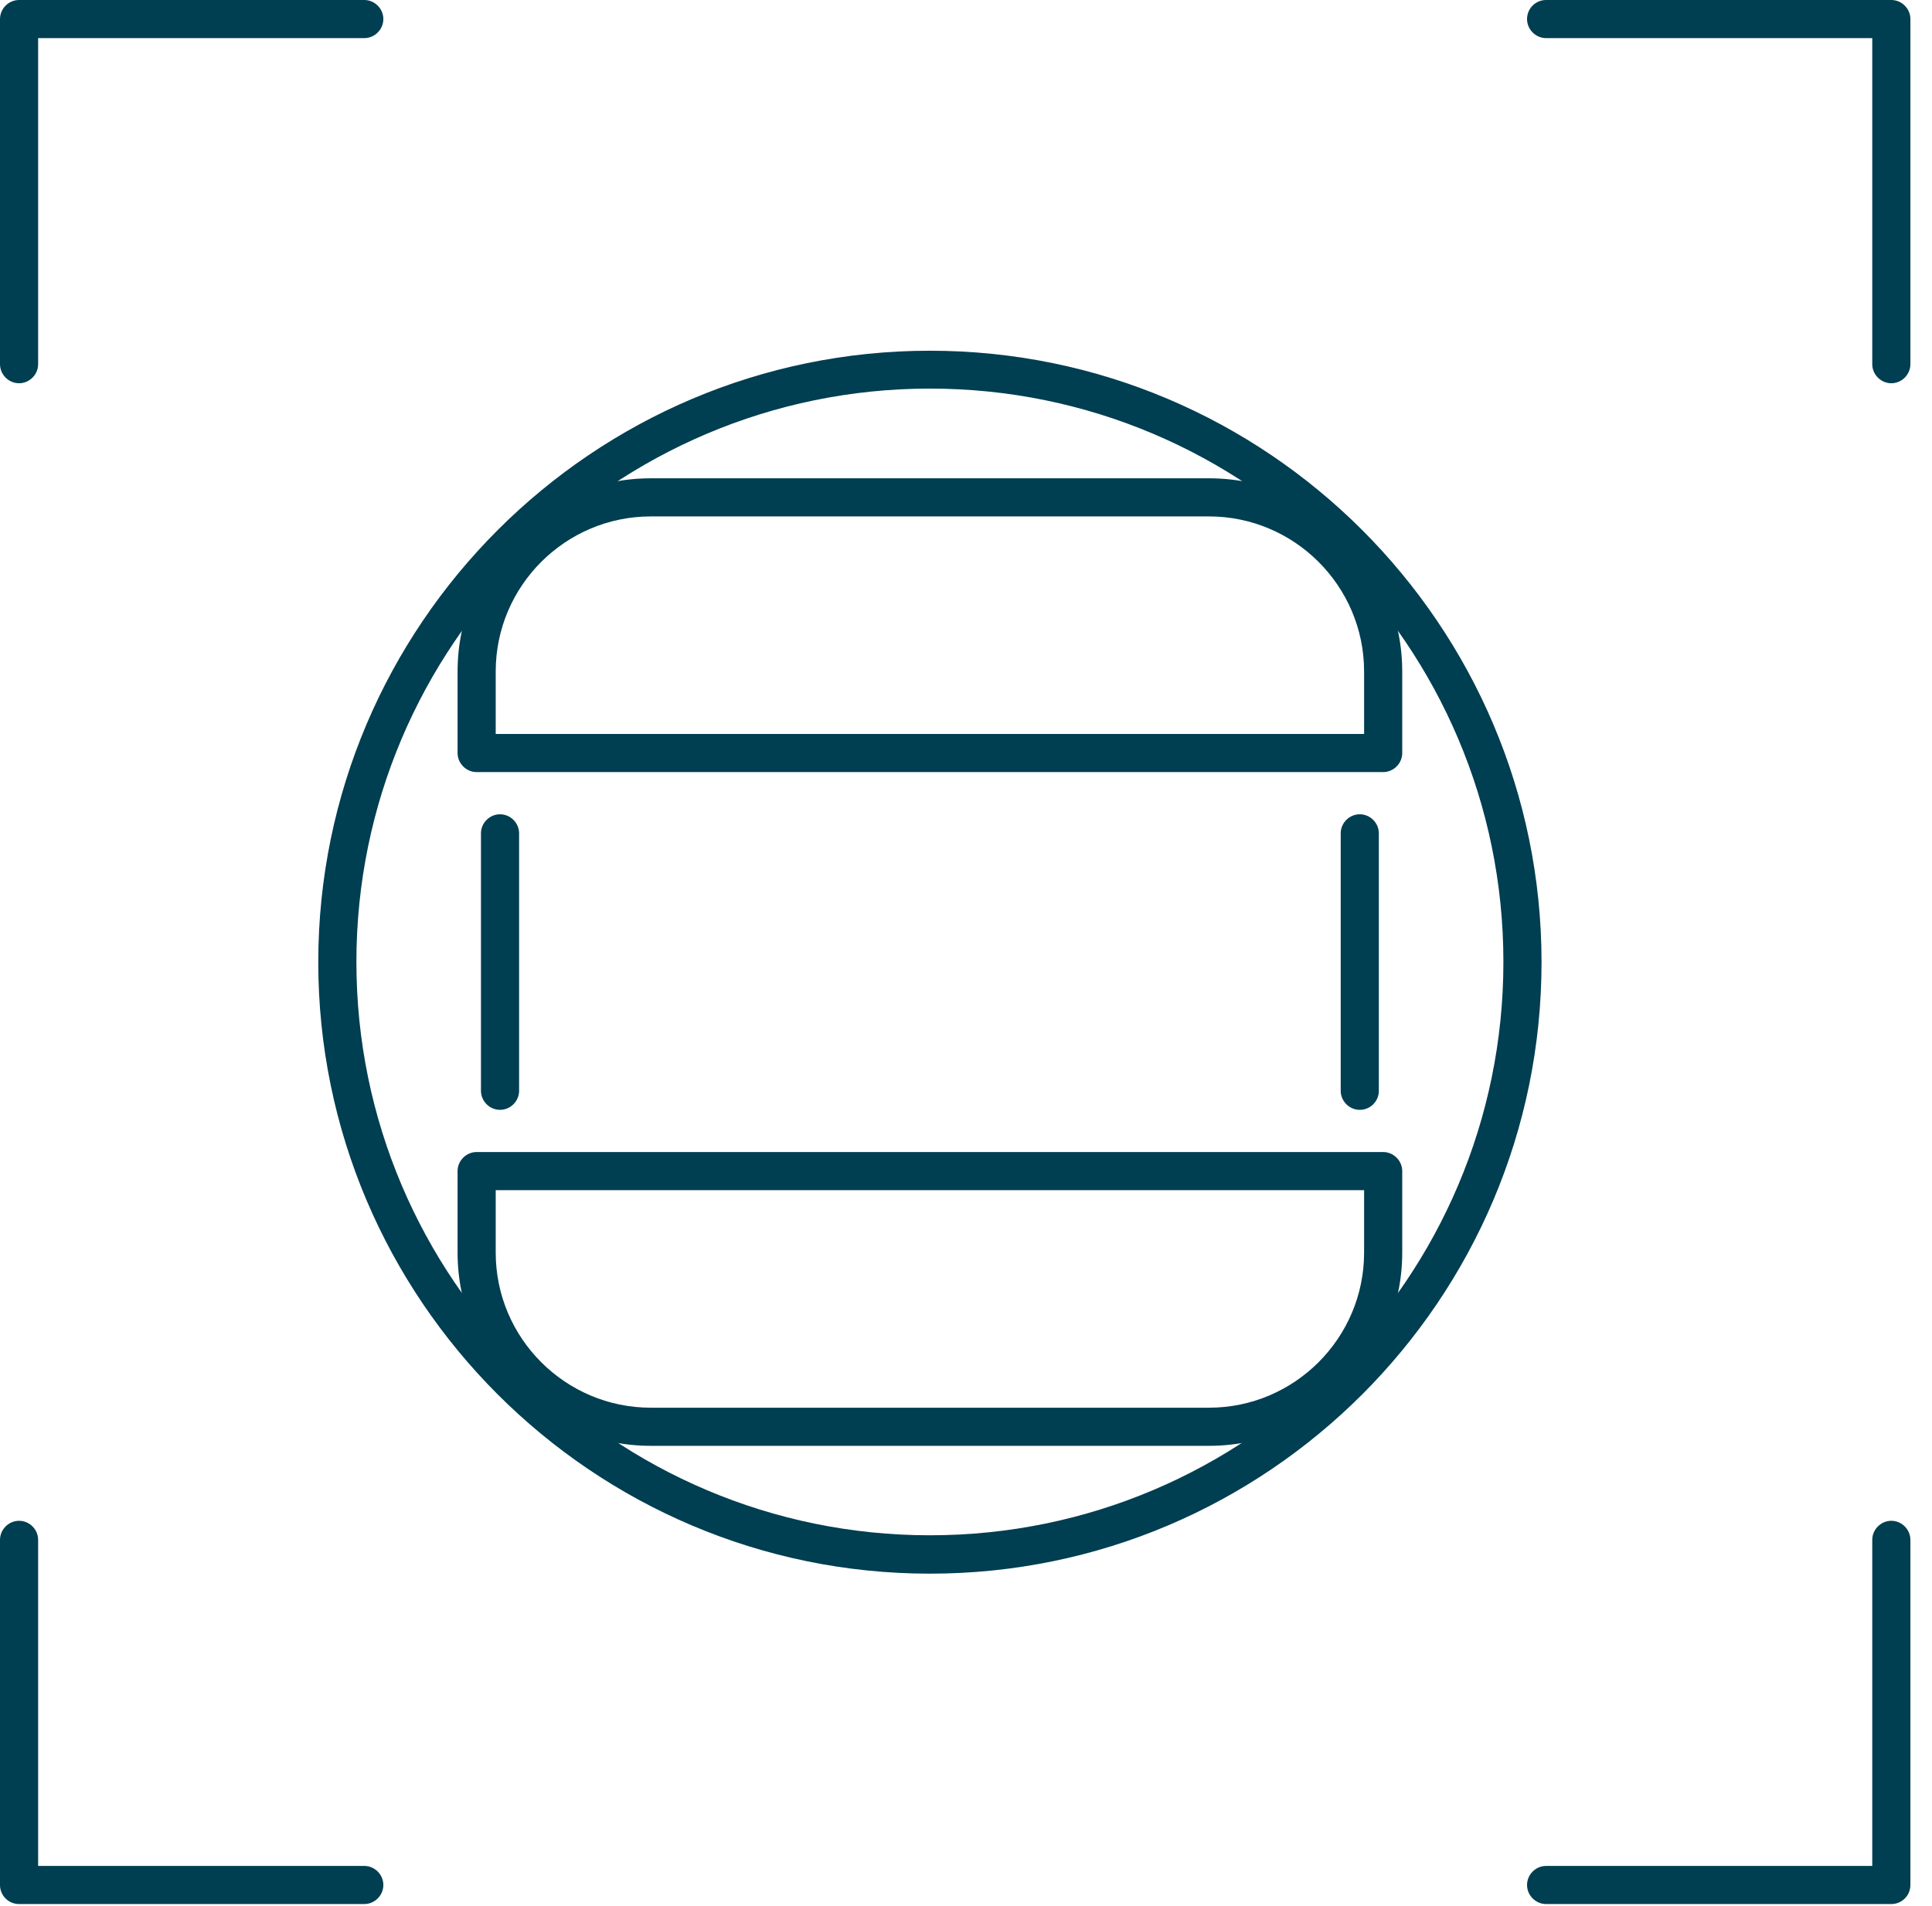 <svg width="76" height="75" viewBox="0 0 76 75" fill="none" xmlns="http://www.w3.org/2000/svg">
<g clip-path="url(#clip0)">
<path d="M0.75 15.08C0.34 15.08 0 14.74 0 14.33V0.75C0 0.34 0.34 0 0.75 0H14.33C14.74 0 15.08 0.34 15.08 0.75C15.08 1.16 14.74 1.5 14.33 1.5H1.5V14.33C1.5 14.74 1.16 15.08 0.75 15.08Z" fill="#003E51"/>
<path d="M74.4 15.08C73.99 15.08 73.65 14.74 73.65 14.33V1.5H60.82C60.41 1.5 60.07 1.16 60.07 0.75C60.07 0.34 60.4 0 60.82 0H74.4C74.81 0 75.15 0.34 75.15 0.75V14.33C75.15 14.74 74.81 15.08 74.4 15.08Z" fill="#003E51"/>
<path d="M74.4 74.92H60.82C60.41 74.92 60.07 74.58 60.07 74.17C60.07 73.76 60.41 73.42 60.82 73.42H73.65V60.59C73.65 60.18 73.99 59.84 74.4 59.84C74.81 59.84 75.15 60.18 75.15 60.59V74.17C75.15 74.59 74.81 74.92 74.4 74.92Z" fill="#003E51"/>
<path d="M14.33 74.92H0.75C0.34 74.92 0 74.59 0 74.17V60.59C0 60.18 0.34 59.84 0.75 59.84C1.16 59.84 1.5 60.18 1.5 60.59V73.42H14.33C14.74 73.42 15.08 73.76 15.08 74.17C15.08 74.58 14.74 74.92 14.33 74.92Z" fill="#003E51"/>
<path d="M36.58 61.92C23.31 61.92 12.52 51.12 12.52 37.86C12.52 24.6 23.32 13.8 36.58 13.8C49.84 13.8 60.64 24.59 60.64 37.86C60.64 51.13 49.85 61.92 36.58 61.92ZM36.58 15.29C24.14 15.29 14.02 25.41 14.02 37.85C14.02 50.29 24.14 60.41 36.58 60.41C49.02 60.41 59.14 50.3 59.14 37.85C59.14 25.4 49.02 15.29 36.58 15.29Z" fill="#003E51"/>
<path d="M54.41 30.38H18.75C18.34 30.38 18 30.04 18 29.63V26.42C18 22.23 21.41 18.82 25.6 18.82H47.56C51.75 18.82 55.16 22.23 55.16 26.42V29.63C55.16 30.04 54.82 30.38 54.41 30.38ZM19.5 28.88H53.66V26.42C53.66 23.06 50.92 20.32 47.56 20.32H25.6C22.24 20.32 19.5 23.06 19.5 26.42V28.88Z" fill="#003E51"/>
<path d="M47.56 56.89H25.6C21.41 56.89 18 53.48 18 49.29V46.08C18 45.67 18.34 45.33 18.75 45.33H54.41C54.82 45.33 55.16 45.67 55.16 46.08V49.29C55.16 53.48 51.75 56.89 47.56 56.89ZM19.5 46.83V49.29C19.5 52.65 22.24 55.39 25.6 55.39H47.56C50.92 55.39 53.66 52.65 53.66 49.29V46.83H19.5Z" fill="#003E51"/>
<path d="M19.67 43.67C19.26 43.67 18.92 43.33 18.92 42.92V32.79C18.92 32.38 19.26 32.04 19.67 32.04C20.08 32.04 20.42 32.38 20.42 32.79V42.92C20.42 43.33 20.08 43.67 19.67 43.67Z" fill="#003E51"/>
<path d="M53.49 43.67C53.08 43.67 52.74 43.33 52.74 42.92V32.79C52.74 32.38 53.08 32.04 53.49 32.04C53.9 32.04 54.24 32.38 54.24 32.79V42.92C54.24 43.33 53.91 43.67 53.49 43.67Z" fill="#003E51"/>
</g>
<defs>
<clipPath id="clip0">
<rect width="75.15" height="74.92" fill="white"/>
</clipPath>
</defs>
</svg>
